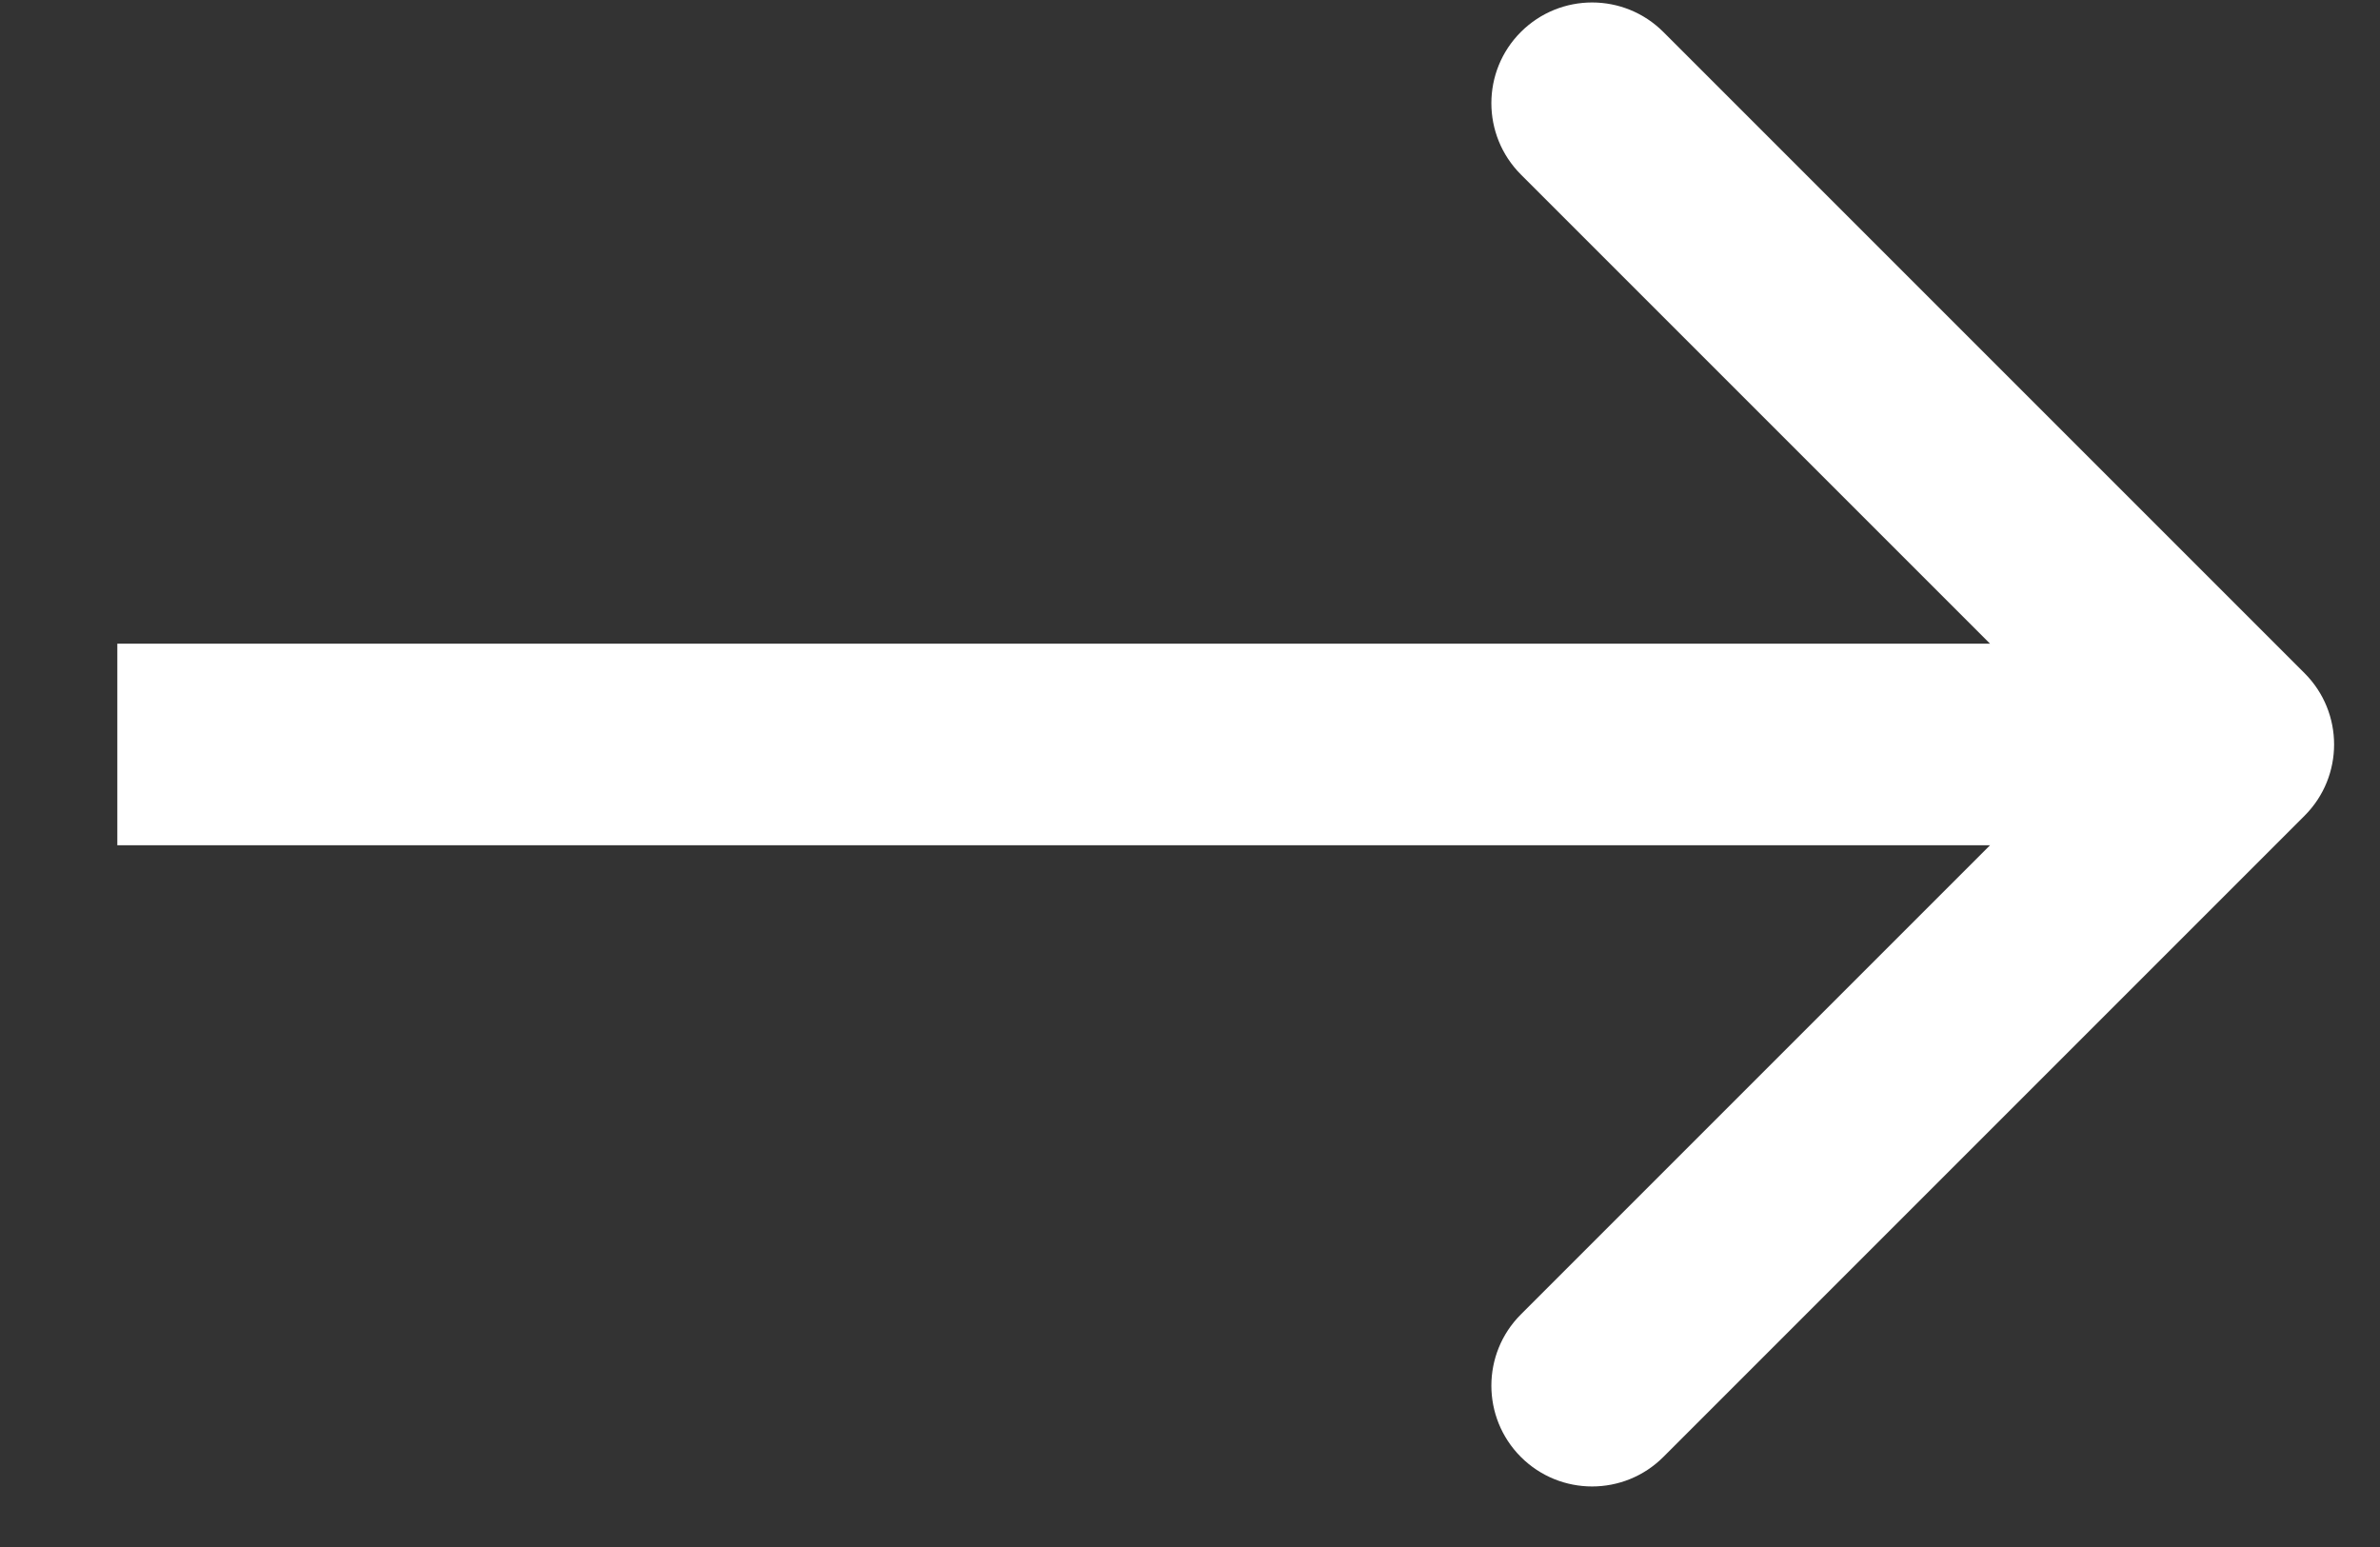 <svg width="20" height="13" viewBox="0 0 20 13" fill="none" xmlns="http://www.w3.org/2000/svg">
<rect x="0" y="0" width="20" height="13" fill="#333333" stroke="none"/>
<path d="M19.366 6.855C19.697 6.524 19.697 5.988 19.366 5.657L13.978 0.269C13.647 -0.062 13.111 -0.062 12.78 0.269C12.45 0.599 12.45 1.135 12.78 1.466L17.57 6.256L12.78 11.046C12.45 11.376 12.45 11.912 12.78 12.243C13.111 12.574 13.647 12.574 13.978 12.243L19.366 6.855ZM0.986 6.256L0.986 7.103L18.767 7.103L18.767 6.256L18.767 5.409L0.986 5.409L0.986 6.256Z" fill="white"/>
</svg>

